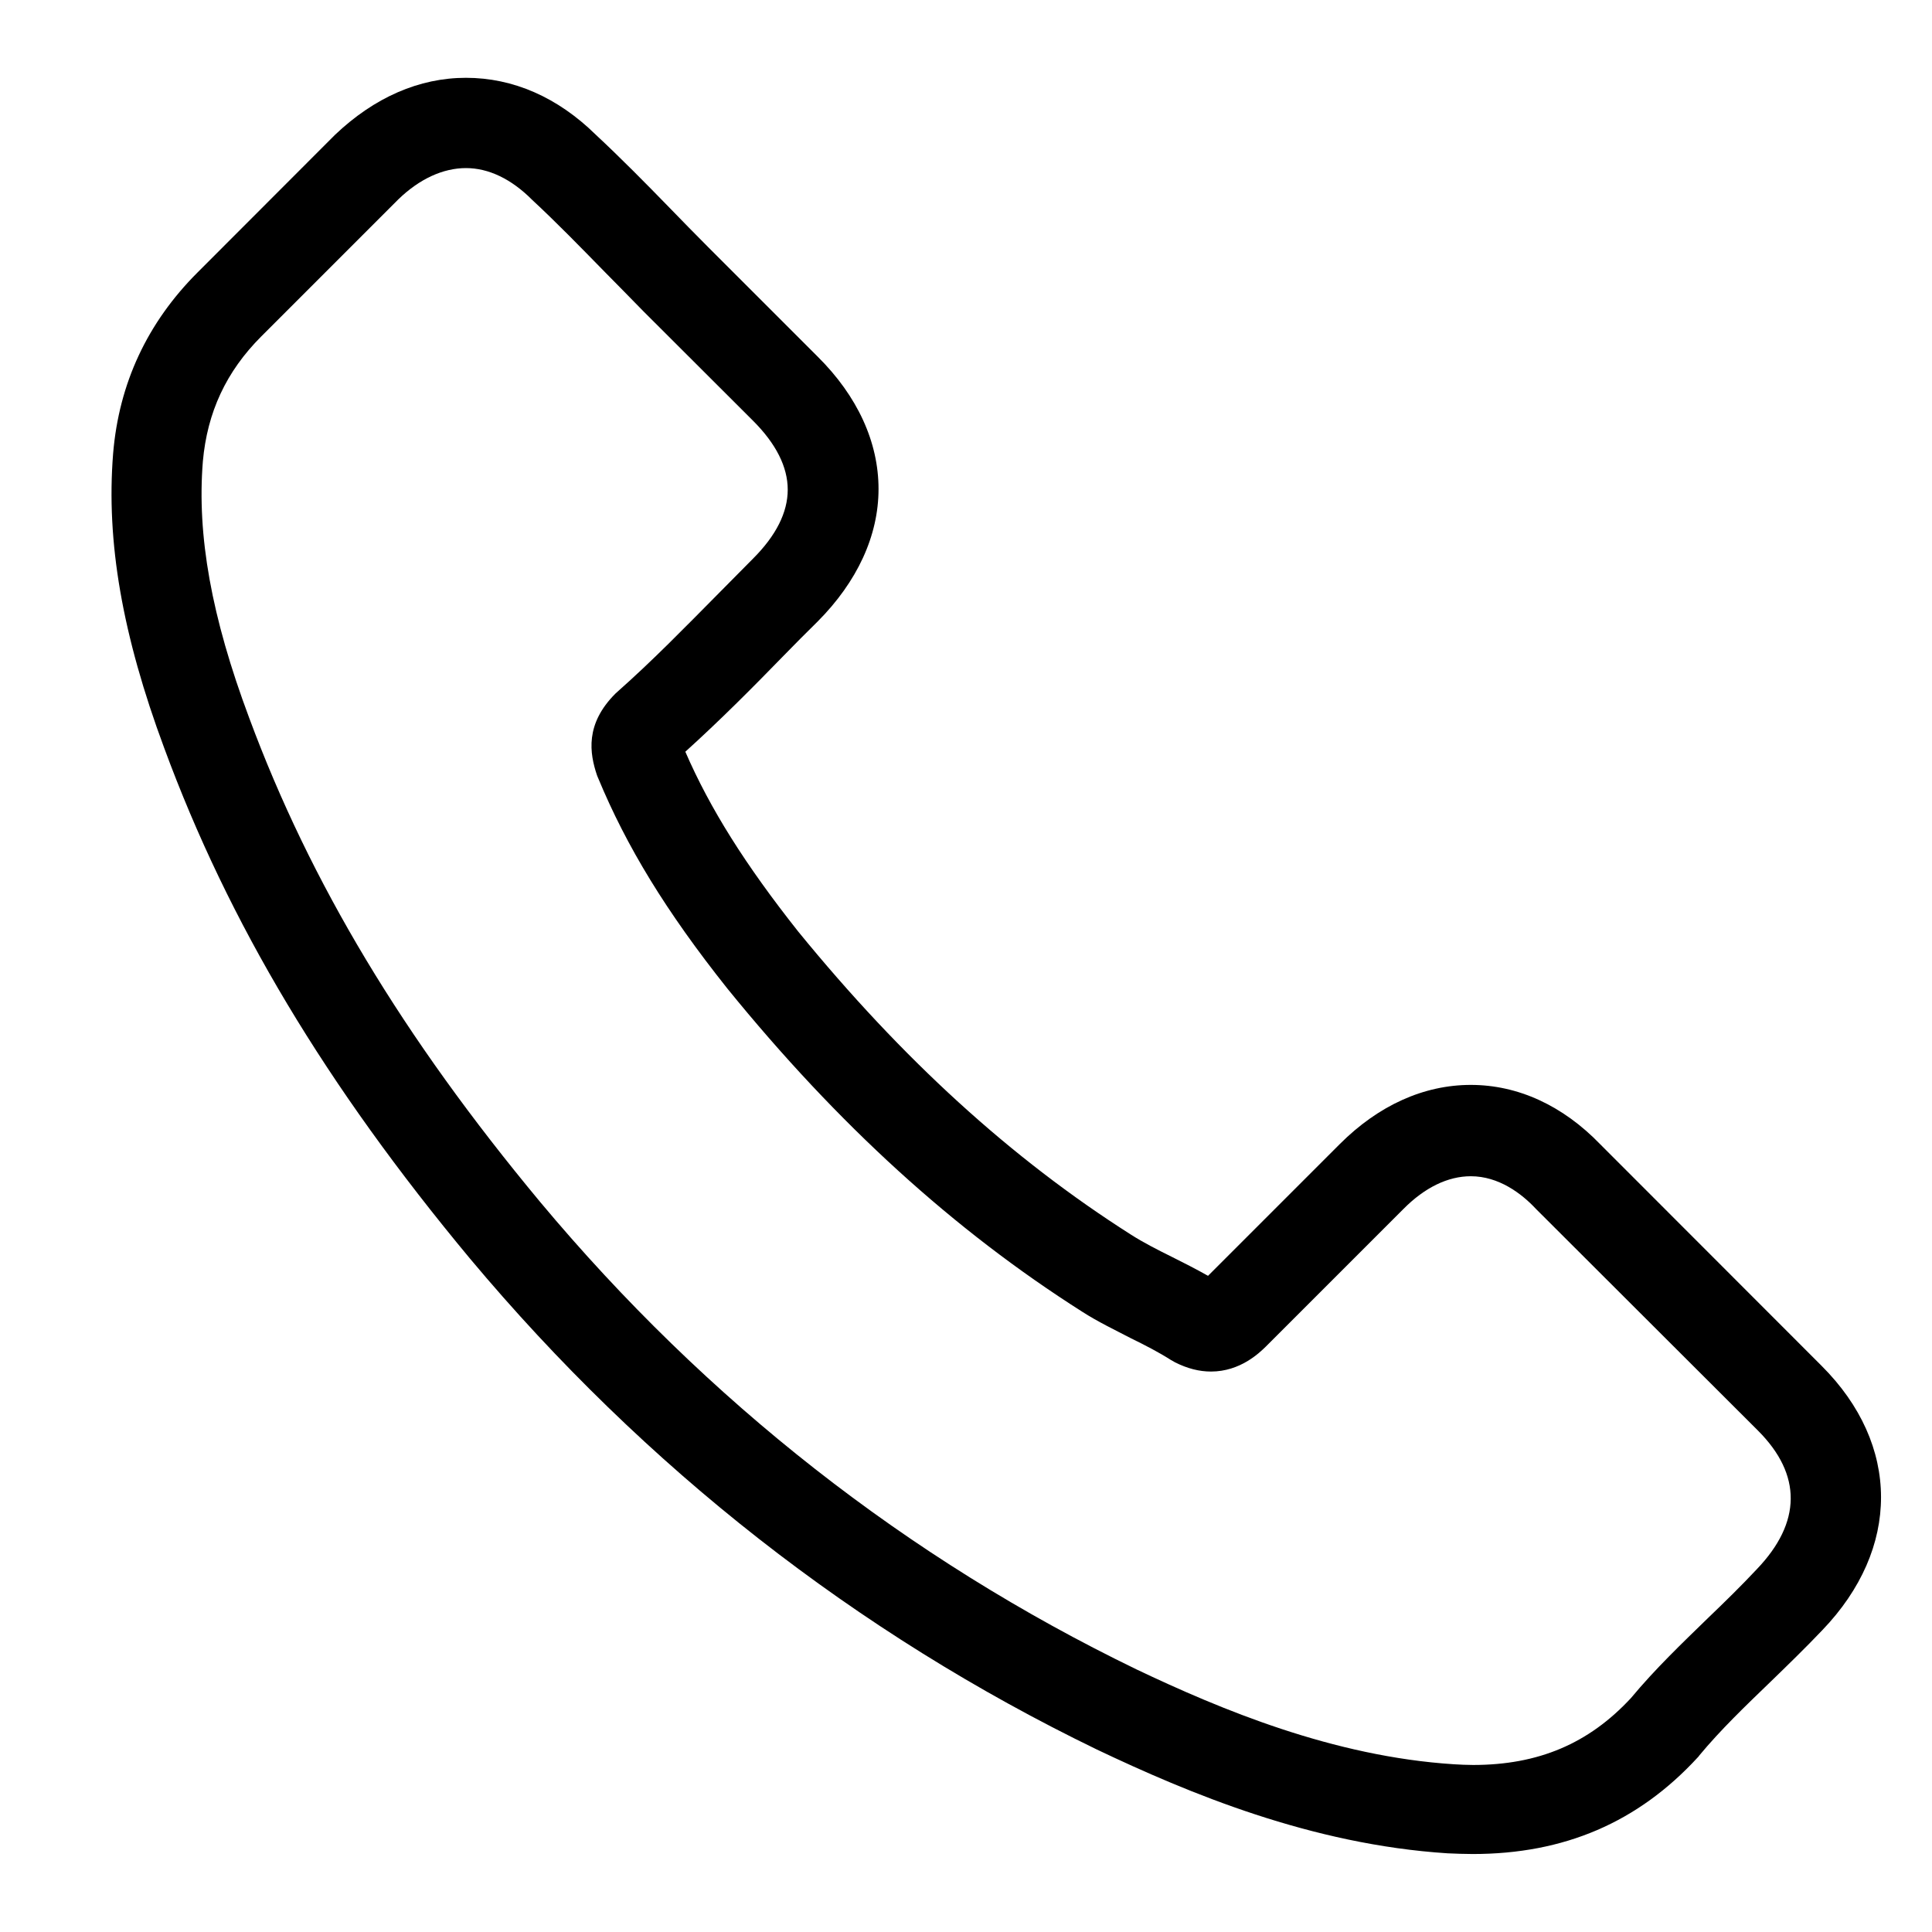 <svg width="11" height="11" viewBox="0 0 11 11" fill="none" xmlns="http://www.w3.org/2000/svg">
<path d="M2.676 7.166C3.674 8.358 4.875 9.297 6.245 9.961C6.767 10.209 7.465 10.502 8.242 10.552C8.29 10.554 8.336 10.556 8.385 10.556C8.906 10.556 9.326 10.376 9.667 10.005C9.669 10.003 9.673 9.999 9.675 9.995C9.797 9.848 9.935 9.716 10.08 9.576C10.178 9.481 10.279 9.383 10.375 9.282C10.822 8.817 10.822 8.226 10.371 7.776L9.112 6.516C8.898 6.294 8.642 6.177 8.374 6.177C8.106 6.177 7.848 6.294 7.628 6.514L6.878 7.264C6.809 7.225 6.738 7.189 6.67 7.155C6.587 7.114 6.509 7.074 6.44 7.03C5.757 6.596 5.137 6.03 4.544 5.303C4.244 4.924 4.043 4.605 3.902 4.28C4.099 4.102 4.284 3.916 4.462 3.733C4.525 3.668 4.59 3.603 4.655 3.539C4.881 3.312 5.002 3.05 5.002 2.784C5.002 2.518 4.883 2.256 4.655 2.03L4.03 1.405C3.957 1.332 3.888 1.261 3.816 1.187C3.678 1.045 3.533 0.898 3.391 0.766C3.175 0.554 2.922 0.443 2.653 0.443C2.387 0.443 2.132 0.554 1.907 0.768L1.124 1.552C0.839 1.837 0.677 2.183 0.644 2.583C0.604 3.084 0.696 3.616 0.935 4.259C1.302 5.255 1.855 6.179 2.676 7.166ZM1.155 2.627C1.18 2.348 1.287 2.116 1.488 1.915L2.268 1.135C2.389 1.018 2.523 0.957 2.653 0.957C2.781 0.957 2.911 1.018 3.031 1.139C3.171 1.269 3.303 1.405 3.445 1.55C3.517 1.623 3.59 1.697 3.663 1.772L4.288 2.396C4.418 2.526 4.485 2.658 4.485 2.788C4.485 2.918 4.418 3.05 4.288 3.18C4.223 3.245 4.158 3.312 4.093 3.377C3.898 3.574 3.716 3.761 3.515 3.939C3.51 3.943 3.508 3.945 3.504 3.949C3.33 4.123 3.357 4.289 3.399 4.414C3.401 4.421 3.404 4.425 3.406 4.431C3.567 4.819 3.791 5.188 4.141 5.628C4.77 6.403 5.432 7.005 6.161 7.468C6.251 7.526 6.348 7.572 6.438 7.619C6.522 7.66 6.599 7.7 6.668 7.744C6.677 7.748 6.683 7.753 6.691 7.757C6.761 7.792 6.828 7.809 6.895 7.809C7.062 7.809 7.171 7.702 7.207 7.667L7.991 6.883C8.112 6.761 8.244 6.697 8.374 6.697C8.533 6.697 8.663 6.795 8.745 6.883L10.009 8.145C10.26 8.396 10.258 8.668 10.002 8.935C9.914 9.029 9.822 9.119 9.724 9.213C9.577 9.356 9.424 9.502 9.286 9.668C9.045 9.928 8.758 10.049 8.387 10.049C8.351 10.049 8.313 10.047 8.278 10.045C7.59 10.001 6.951 9.733 6.471 9.505C5.168 8.874 4.024 7.979 3.075 6.843C2.293 5.902 1.767 5.026 1.419 4.088C1.203 3.511 1.121 3.048 1.155 2.627Z" fill="black"/>
</svg>
